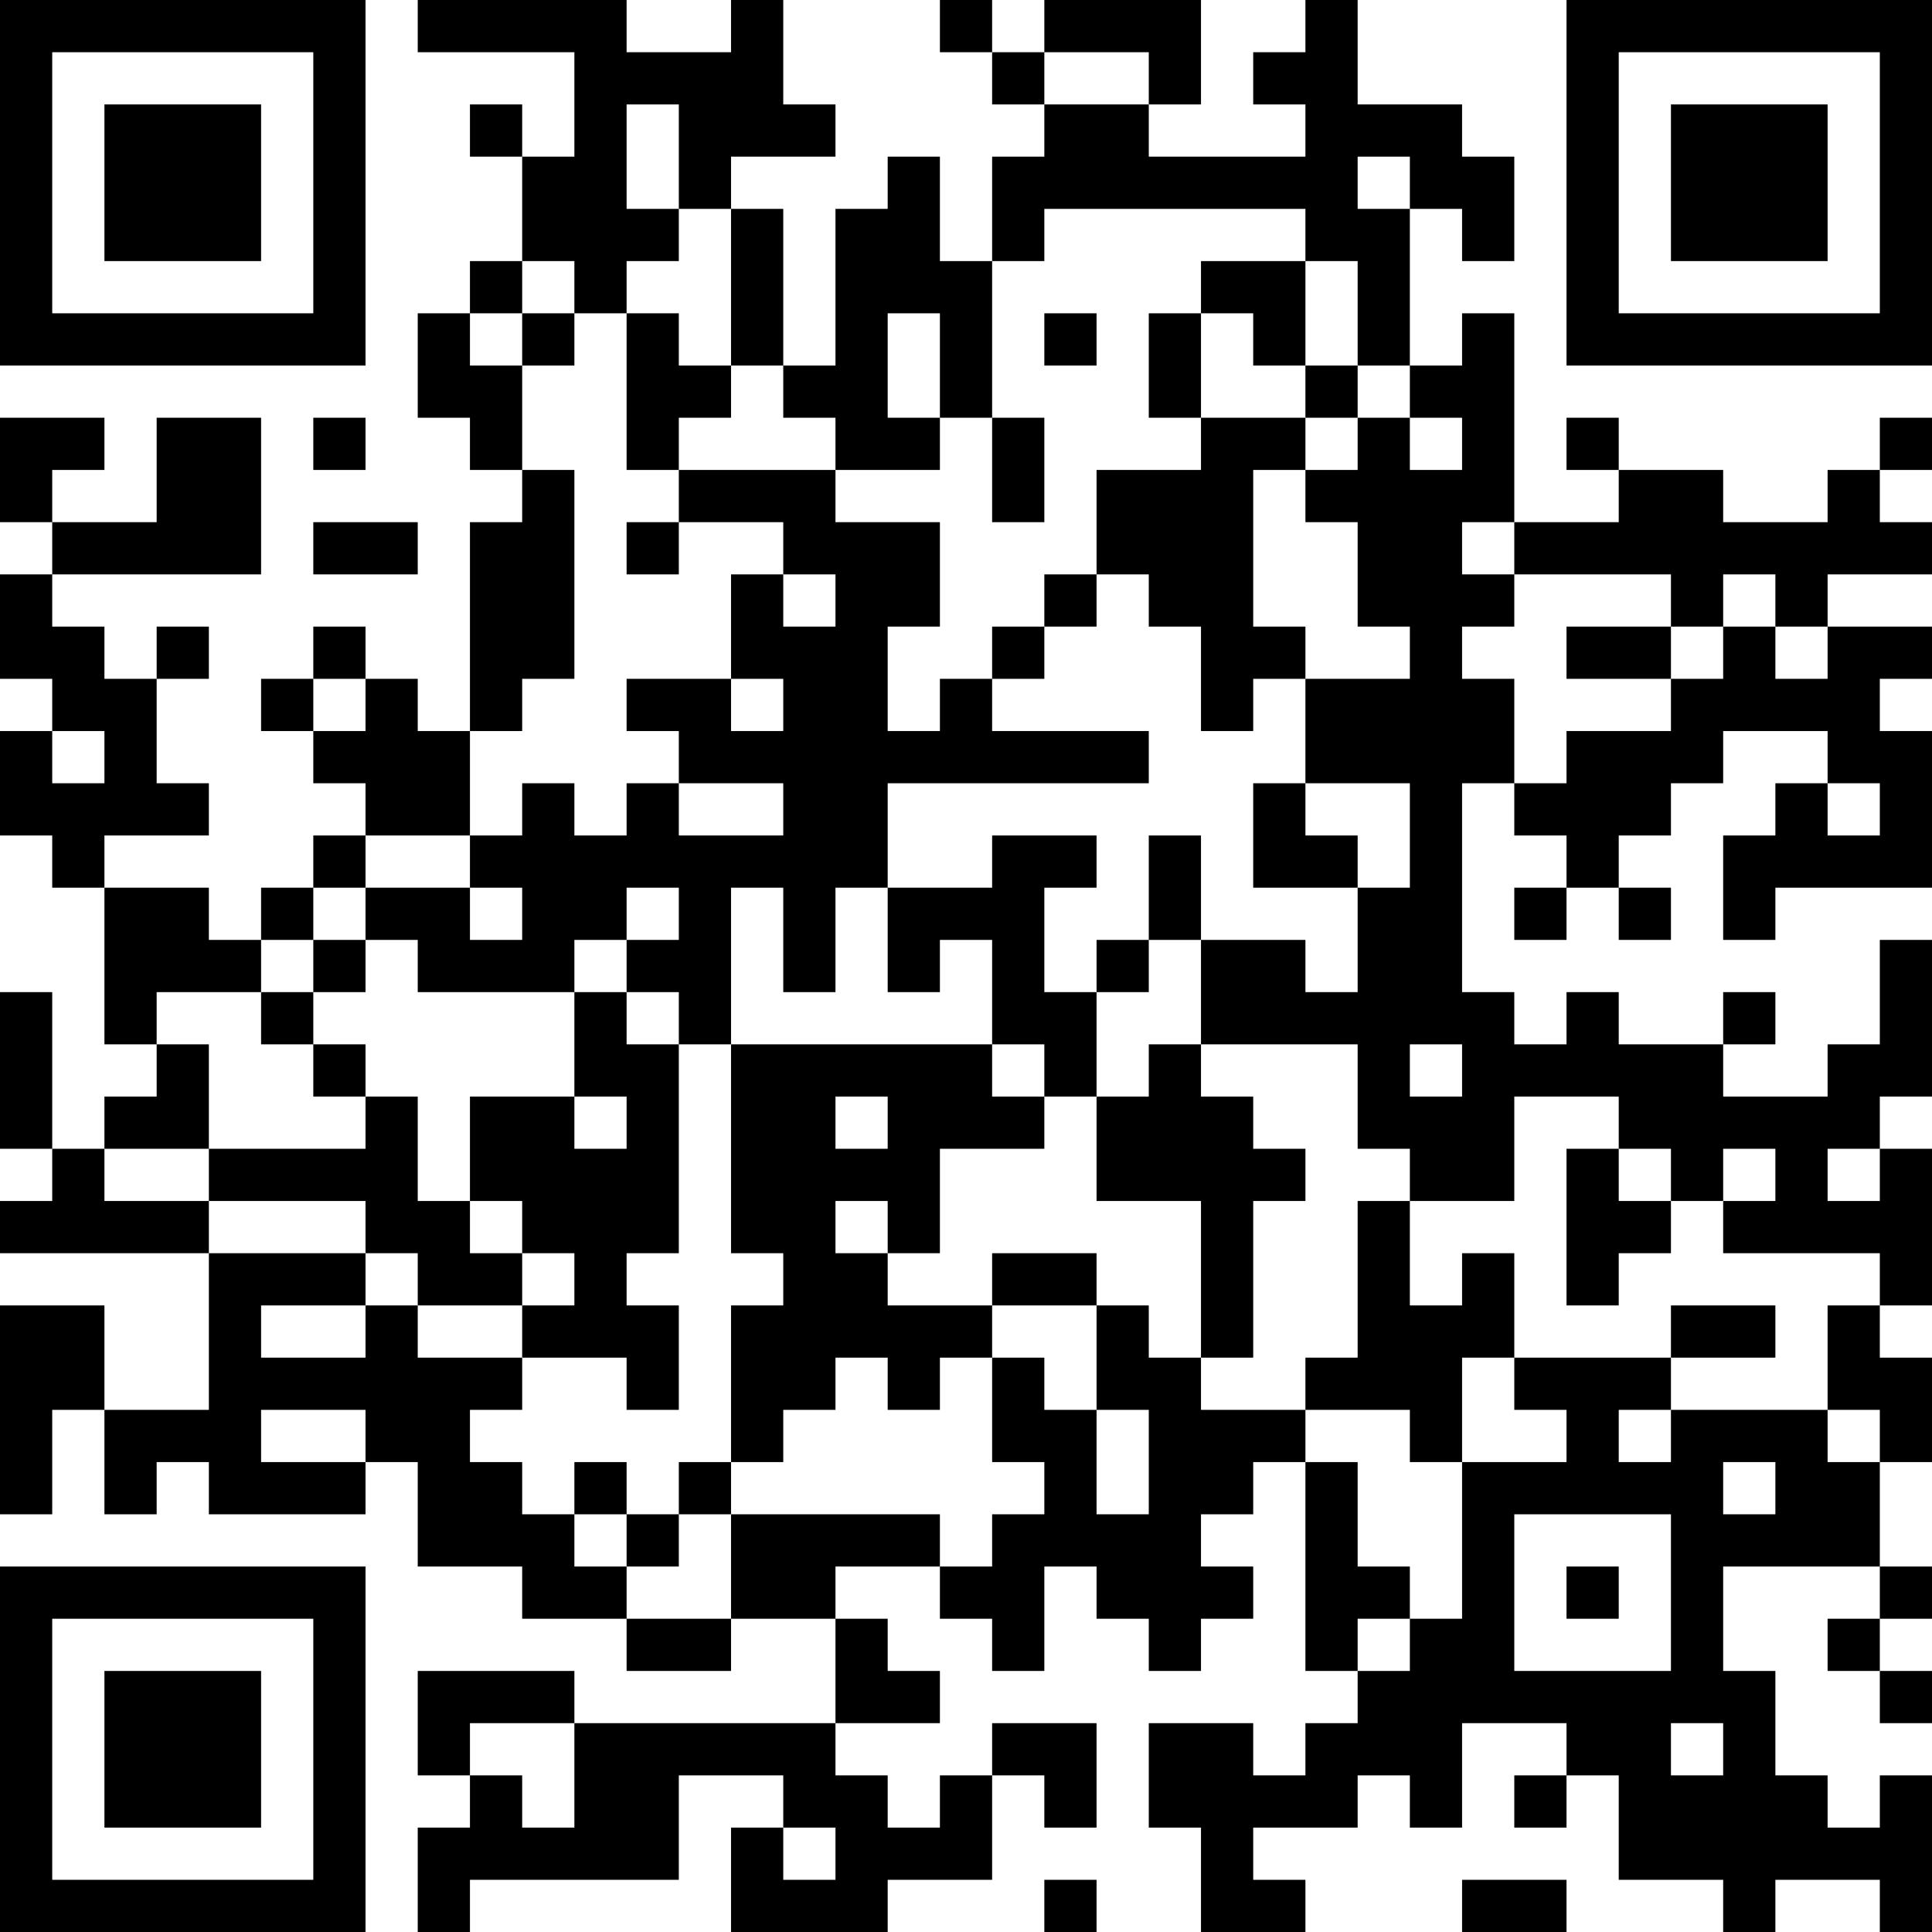 <?xml version="1.0" encoding="UTF-8"?>
<svg xmlns="http://www.w3.org/2000/svg" version="1.1" width="400" height="400" viewBox="0 0 400 400"><rect x="0" y="0" width="400" height="400" fill="#ffffff"/><g transform="scale(10.811)"><g transform="translate(0,0)"><path fill-rule="evenodd" d="M8 0L8 1L11 1L11 3L10 3L10 2L9 2L9 3L10 3L10 5L9 5L9 6L8 6L8 8L9 8L9 9L10 9L10 10L9 10L9 14L8 14L8 13L7 13L7 12L6 12L6 13L5 13L5 14L6 14L6 15L7 15L7 16L6 16L6 17L5 17L5 18L4 18L4 17L2 17L2 16L4 16L4 15L3 15L3 13L4 13L4 12L3 12L3 13L2 13L2 12L1 12L1 11L5 11L5 8L3 8L3 10L1 10L1 9L2 9L2 8L0 8L0 10L1 10L1 11L0 11L0 13L1 13L1 14L0 14L0 16L1 16L1 17L2 17L2 20L3 20L3 21L2 21L2 22L1 22L1 19L0 19L0 22L1 22L1 23L0 23L0 24L4 24L4 27L2 27L2 25L0 25L0 29L1 29L1 27L2 27L2 29L3 29L3 28L4 28L4 29L7 29L7 28L8 28L8 30L10 30L10 31L12 31L12 32L14 32L14 31L16 31L16 33L11 33L11 32L8 32L8 34L9 34L9 35L8 35L8 37L9 37L9 36L13 36L13 34L15 34L15 35L14 35L14 37L17 37L17 36L19 36L19 34L20 34L20 35L21 35L21 33L19 33L19 34L18 34L18 35L17 35L17 34L16 34L16 33L18 33L18 32L17 32L17 31L16 31L16 30L18 30L18 31L19 31L19 32L20 32L20 30L21 30L21 31L22 31L22 32L23 32L23 31L24 31L24 30L23 30L23 29L24 29L24 28L25 28L25 32L26 32L26 33L25 33L25 34L24 34L24 33L22 33L22 35L23 35L23 37L25 37L25 36L24 36L24 35L26 35L26 34L27 34L27 35L28 35L28 33L30 33L30 34L29 34L29 35L30 35L30 34L31 34L31 36L33 36L33 37L34 37L34 36L36 36L36 37L37 37L37 34L36 34L36 35L35 35L35 34L34 34L34 32L33 32L33 30L36 30L36 31L35 31L35 32L36 32L36 33L37 33L37 32L36 32L36 31L37 31L37 30L36 30L36 28L37 28L37 26L36 26L36 25L37 25L37 22L36 22L36 21L37 21L37 18L36 18L36 20L35 20L35 21L33 21L33 20L34 20L34 19L33 19L33 20L31 20L31 19L30 19L30 20L29 20L29 19L28 19L28 15L29 15L29 16L30 16L30 17L29 17L29 18L30 18L30 17L31 17L31 18L32 18L32 17L31 17L31 16L32 16L32 15L33 15L33 14L35 14L35 15L34 15L34 16L33 16L33 18L34 18L34 17L37 17L37 14L36 14L36 13L37 13L37 12L35 12L35 11L37 11L37 10L36 10L36 9L37 9L37 8L36 8L36 9L35 9L35 10L33 10L33 9L31 9L31 8L30 8L30 9L31 9L31 10L29 10L29 6L28 6L28 7L27 7L27 4L28 4L28 5L29 5L29 3L28 3L28 2L26 2L26 0L25 0L25 1L24 1L24 2L25 2L25 3L22 3L22 2L23 2L23 0L20 0L20 1L19 1L19 0L18 0L18 1L19 1L19 2L20 2L20 3L19 3L19 5L18 5L18 3L17 3L17 4L16 4L16 7L15 7L15 4L14 4L14 3L16 3L16 2L15 2L15 0L14 0L14 1L12 1L12 0ZM20 1L20 2L22 2L22 1ZM12 2L12 4L13 4L13 5L12 5L12 6L11 6L11 5L10 5L10 6L9 6L9 7L10 7L10 9L11 9L11 13L10 13L10 14L9 14L9 16L7 16L7 17L6 17L6 18L5 18L5 19L3 19L3 20L4 20L4 22L2 22L2 23L4 23L4 24L7 24L7 25L5 25L5 26L7 26L7 25L8 25L8 26L10 26L10 27L9 27L9 28L10 28L10 29L11 29L11 30L12 30L12 31L14 31L14 29L18 29L18 30L19 30L19 29L20 29L20 28L19 28L19 26L20 26L20 27L21 27L21 29L22 29L22 27L21 27L21 25L22 25L22 26L23 26L23 27L25 27L25 28L26 28L26 30L27 30L27 31L26 31L26 32L27 32L27 31L28 31L28 28L30 28L30 27L29 27L29 26L32 26L32 27L31 27L31 28L32 28L32 27L35 27L35 28L36 28L36 27L35 27L35 25L36 25L36 24L33 24L33 23L34 23L34 22L33 22L33 23L32 23L32 22L31 22L31 21L29 21L29 23L27 23L27 22L26 22L26 20L23 20L23 18L25 18L25 19L26 19L26 17L27 17L27 15L25 15L25 13L27 13L27 12L26 12L26 10L25 10L25 9L26 9L26 8L27 8L27 9L28 9L28 8L27 8L27 7L26 7L26 5L25 5L25 4L20 4L20 5L19 5L19 8L18 8L18 6L17 6L17 8L18 8L18 9L16 9L16 8L15 8L15 7L14 7L14 4L13 4L13 2ZM26 3L26 4L27 4L27 3ZM23 5L23 6L22 6L22 8L23 8L23 9L21 9L21 11L20 11L20 12L19 12L19 13L18 13L18 14L17 14L17 12L18 12L18 10L16 10L16 9L13 9L13 8L14 8L14 7L13 7L13 6L12 6L12 9L13 9L13 10L12 10L12 11L13 11L13 10L15 10L15 11L14 11L14 13L12 13L12 14L13 14L13 15L12 15L12 16L11 16L11 15L10 15L10 16L9 16L9 17L7 17L7 18L6 18L6 19L5 19L5 20L6 20L6 21L7 21L7 22L4 22L4 23L7 23L7 24L8 24L8 25L10 25L10 26L12 26L12 27L13 27L13 25L12 25L12 24L13 24L13 20L14 20L14 24L15 24L15 25L14 25L14 28L13 28L13 29L12 29L12 28L11 28L11 29L12 29L12 30L13 30L13 29L14 29L14 28L15 28L15 27L16 27L16 26L17 26L17 27L18 27L18 26L19 26L19 25L21 25L21 24L19 24L19 25L17 25L17 24L18 24L18 22L20 22L20 21L21 21L21 23L23 23L23 26L24 26L24 23L25 23L25 22L24 22L24 21L23 21L23 20L22 20L22 21L21 21L21 19L22 19L22 18L23 18L23 16L22 16L22 18L21 18L21 19L20 19L20 17L21 17L21 16L19 16L19 17L17 17L17 15L22 15L22 14L19 14L19 13L20 13L20 12L21 12L21 11L22 11L22 12L23 12L23 14L24 14L24 13L25 13L25 12L24 12L24 9L25 9L25 8L26 8L26 7L25 7L25 5ZM10 6L10 7L11 7L11 6ZM20 6L20 7L21 7L21 6ZM23 6L23 8L25 8L25 7L24 7L24 6ZM6 8L6 9L7 9L7 8ZM19 8L19 10L20 10L20 8ZM6 10L6 11L8 11L8 10ZM28 10L28 11L29 11L29 12L28 12L28 13L29 13L29 15L30 15L30 14L32 14L32 13L33 13L33 12L34 12L34 13L35 13L35 12L34 12L34 11L33 11L33 12L32 12L32 11L29 11L29 10ZM15 11L15 12L16 12L16 11ZM30 12L30 13L32 13L32 12ZM6 13L6 14L7 14L7 13ZM14 13L14 14L15 14L15 13ZM1 14L1 15L2 15L2 14ZM13 15L13 16L15 16L15 15ZM24 15L24 17L26 17L26 16L25 16L25 15ZM35 15L35 16L36 16L36 15ZM9 17L9 18L10 18L10 17ZM12 17L12 18L11 18L11 19L8 19L8 18L7 18L7 19L6 19L6 20L7 20L7 21L8 21L8 23L9 23L9 24L10 24L10 25L11 25L11 24L10 24L10 23L9 23L9 21L11 21L11 22L12 22L12 21L11 21L11 19L12 19L12 20L13 20L13 19L12 19L12 18L13 18L13 17ZM14 17L14 20L19 20L19 21L20 21L20 20L19 20L19 18L18 18L18 19L17 19L17 17L16 17L16 19L15 19L15 17ZM27 20L27 21L28 21L28 20ZM16 21L16 22L17 22L17 21ZM30 22L30 25L31 25L31 24L32 24L32 23L31 23L31 22ZM35 22L35 23L36 23L36 22ZM16 23L16 24L17 24L17 23ZM26 23L26 26L25 26L25 27L27 27L27 28L28 28L28 26L29 26L29 24L28 24L28 25L27 25L27 23ZM32 25L32 26L34 26L34 25ZM5 27L5 28L7 28L7 27ZM33 28L33 29L34 29L34 28ZM29 29L29 32L32 32L32 29ZM30 30L30 31L31 31L31 30ZM9 33L9 34L10 34L10 35L11 35L11 33ZM32 33L32 34L33 34L33 33ZM15 35L15 36L16 36L16 35ZM20 36L20 37L21 37L21 36ZM28 36L28 37L30 37L30 36ZM0 0L0 7L7 7L7 0ZM1 1L1 6L6 6L6 1ZM2 2L2 5L5 5L5 2ZM30 0L30 7L37 7L37 0ZM31 1L31 6L36 6L36 1ZM32 2L32 5L35 5L35 2ZM0 30L0 37L7 37L7 30ZM1 31L1 36L6 36L6 31ZM2 32L2 35L5 35L5 32Z" fill="#000000"/></g></g></svg>
